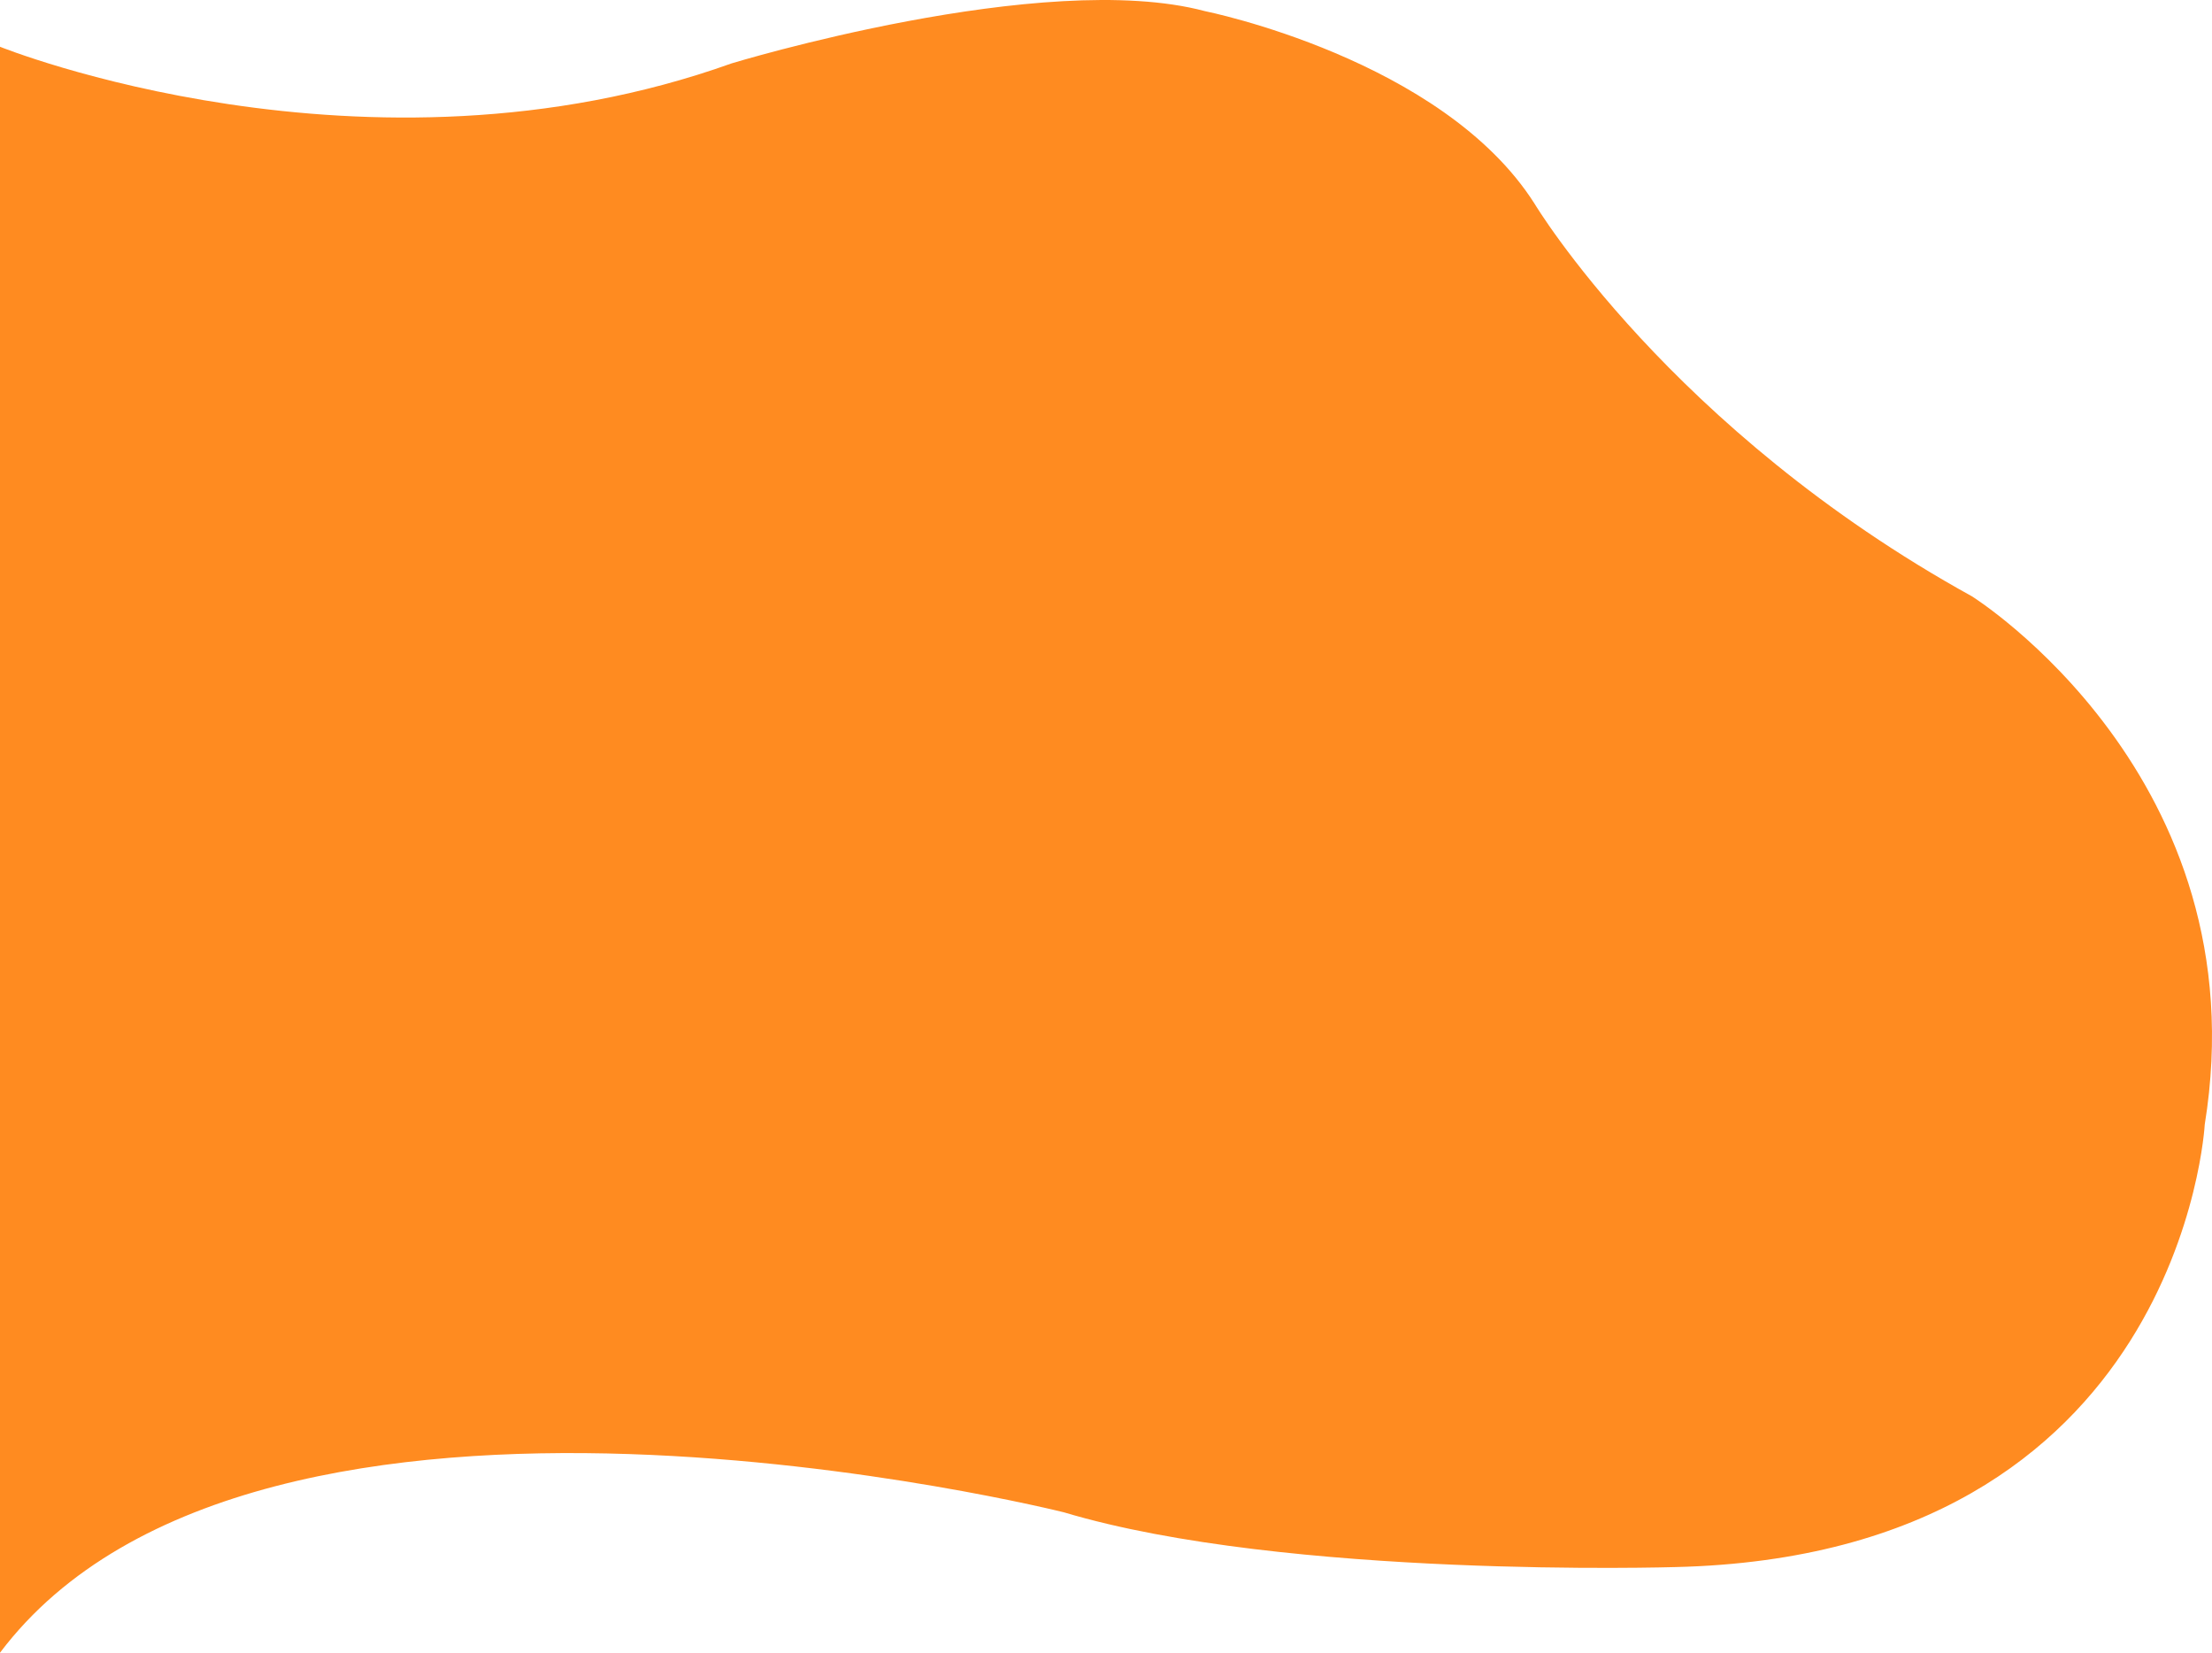 <?xml version="1.0" encoding="UTF-8"?> <svg xmlns="http://www.w3.org/2000/svg" width="2489" height="1860" viewBox="0 0 2489 1860" fill="none"> <path d="M0 52.614C0 52.614 411.553 218.577 823.105 71.352C823.105 71.352 1174.22 -35.721 1355.53 12.462C1355.53 12.462 1623.19 65.998 1726.79 229.284C1726.79 229.284 1879.33 483.582 2218.93 670.959C2218.93 670.959 2544.14 874.397 2480.83 1265.21C2480.83 1265.21 2454.93 1749.72 1885.08 1763.1C1885.08 1763.1 1447.63 1776.48 1197.24 1701.53C1197.24 1701.53 290.677 1474 0 1859.47V52.614Z" fill="#FF8B20"></path> </svg> 